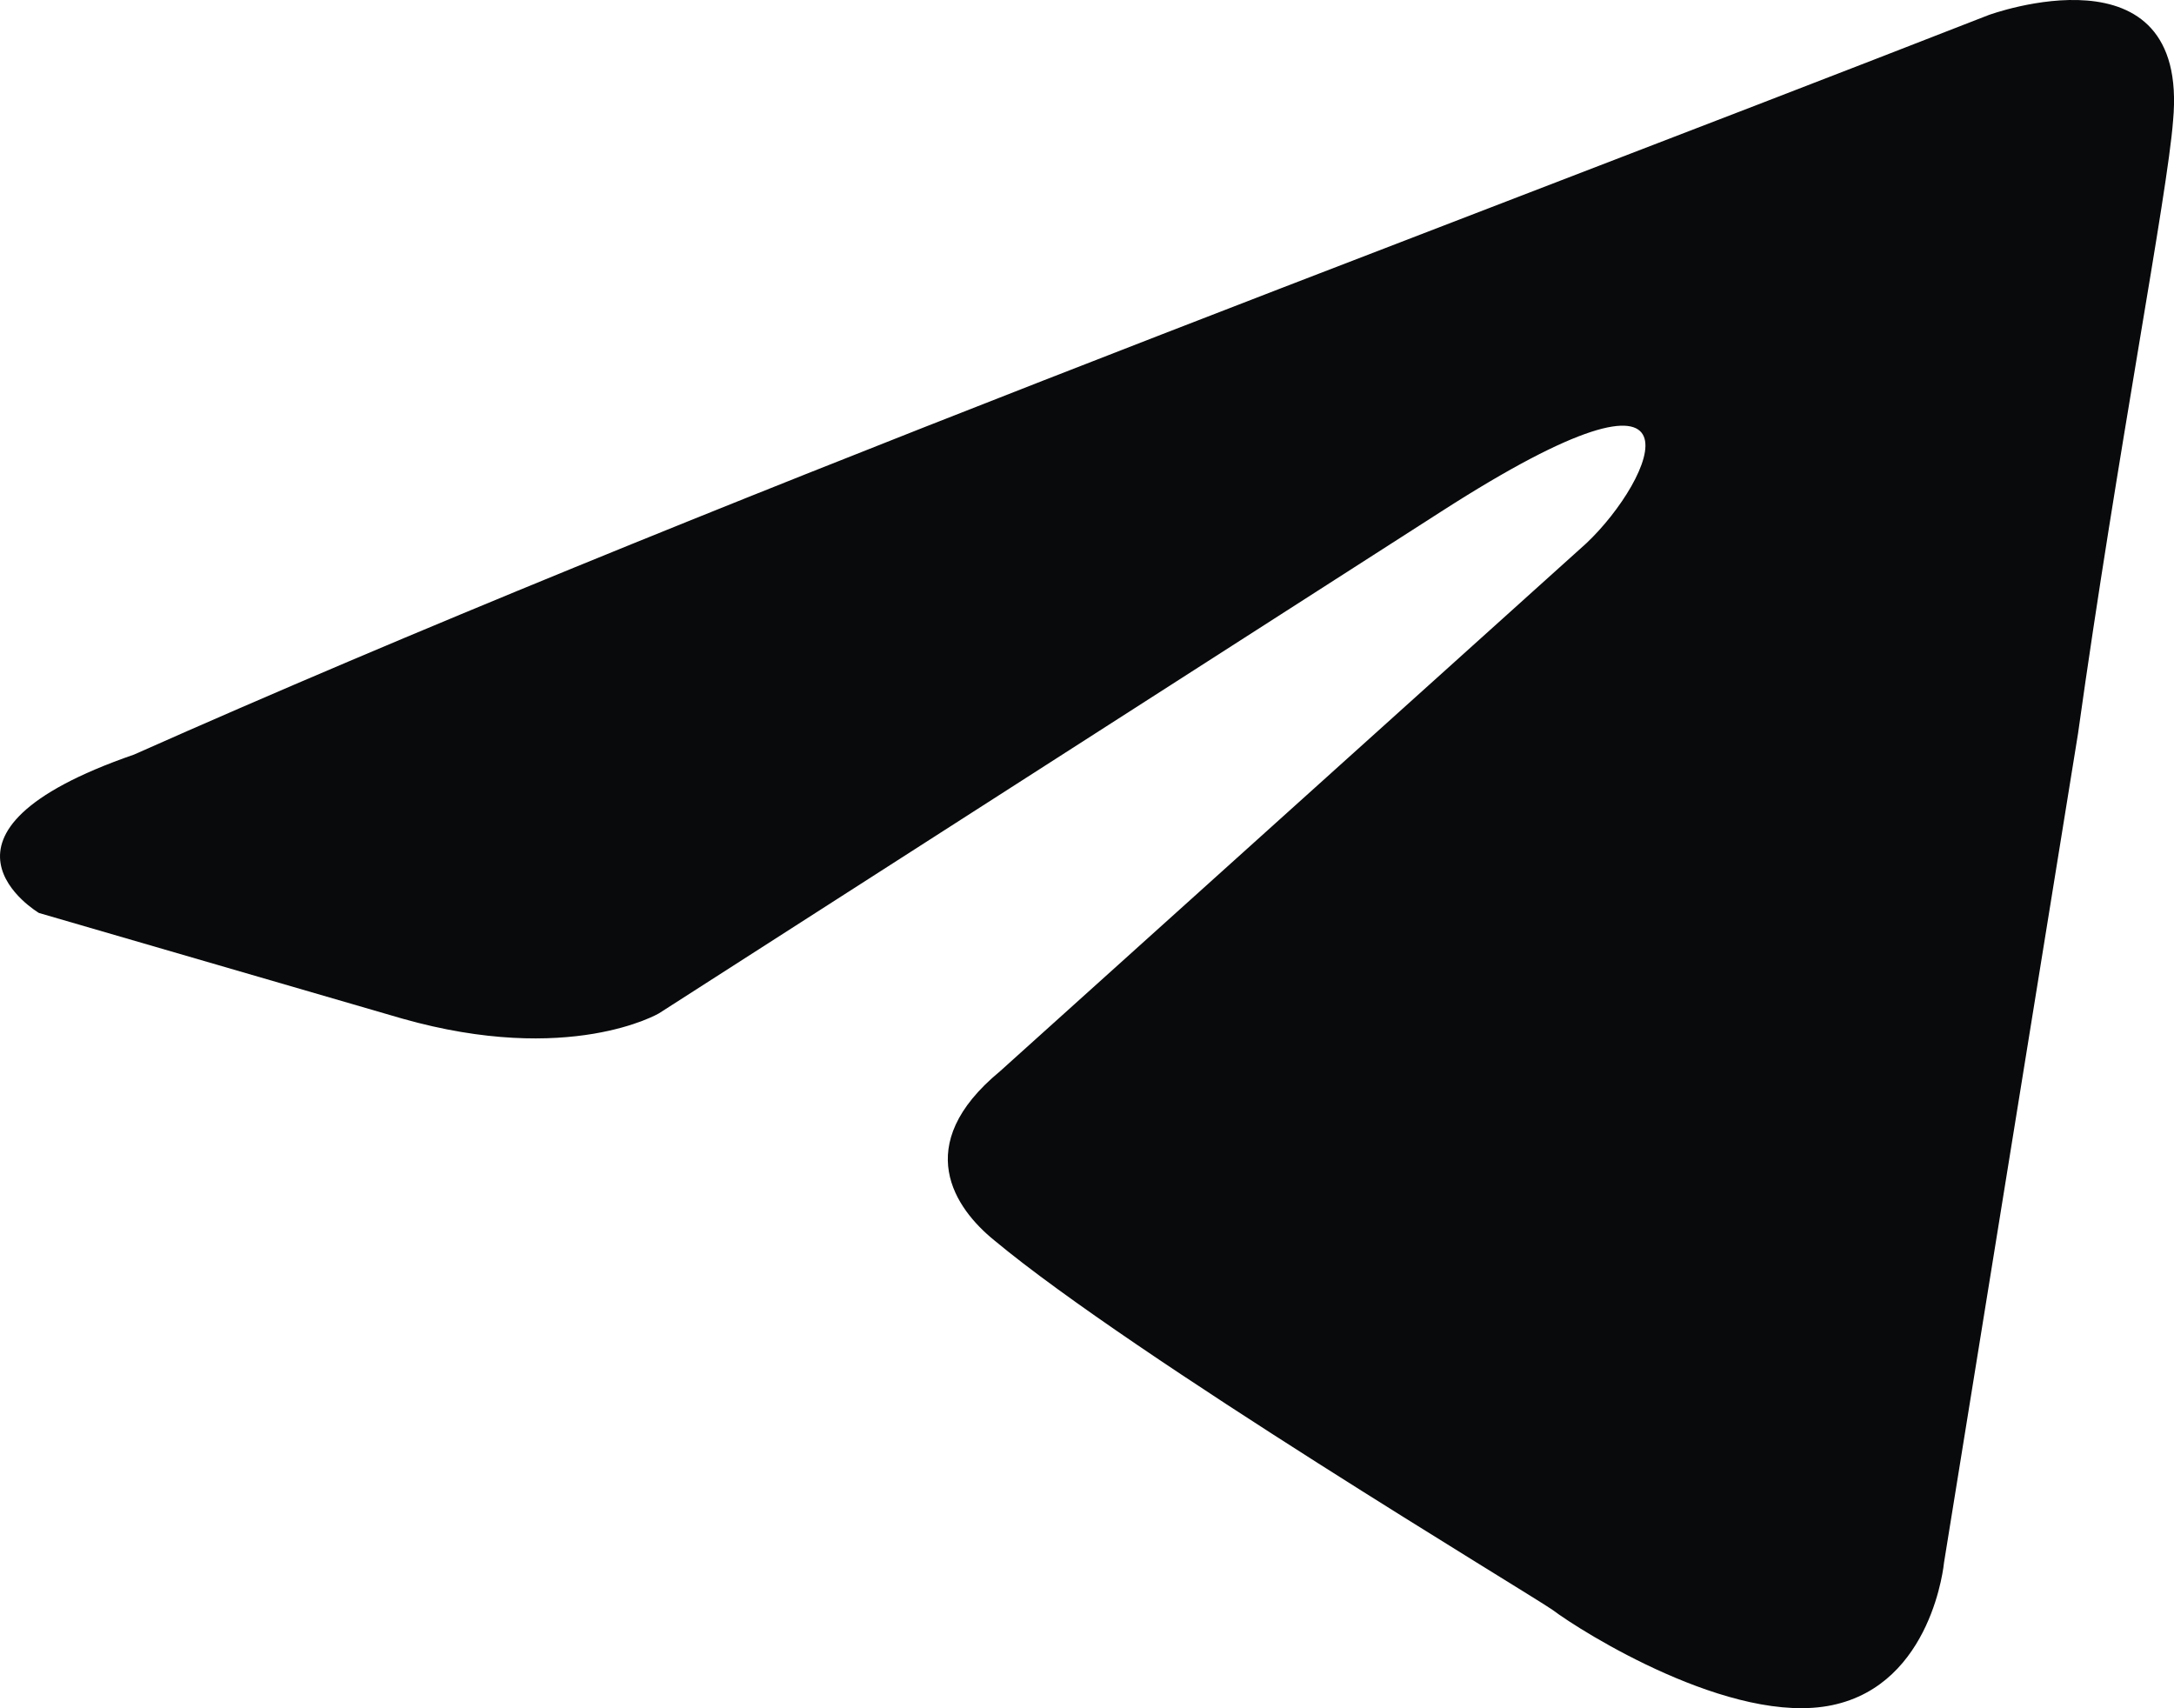 <svg fill="none" height="11" viewbox="0 0 14 11" width="14" xmlns="http://www.w3.org/2000/svg">
<path d="M12.806 0.097C12.806 0.097 14.101 -0.379 13.994 0.777C13.958 1.253 13.634 2.92 13.382 4.723L12.519 10.062C12.519 10.062 12.447 10.844 11.799 10.98C11.152 11.116 10.18 10.504 10 10.368C9.856 10.266 7.302 8.736 6.403 7.987C6.151 7.783 5.863 7.375 6.439 6.899L10.216 3.498C10.648 3.09 11.08 2.138 9.281 3.294L4.244 6.525C4.244 6.525 3.669 6.865 2.59 6.559L0.251 5.879C0.251 5.879 -0.612 5.369 0.863 4.859C4.46 3.26 8.885 1.628 12.806 0.097Z" fill="#080A0B"></path>
</svg>